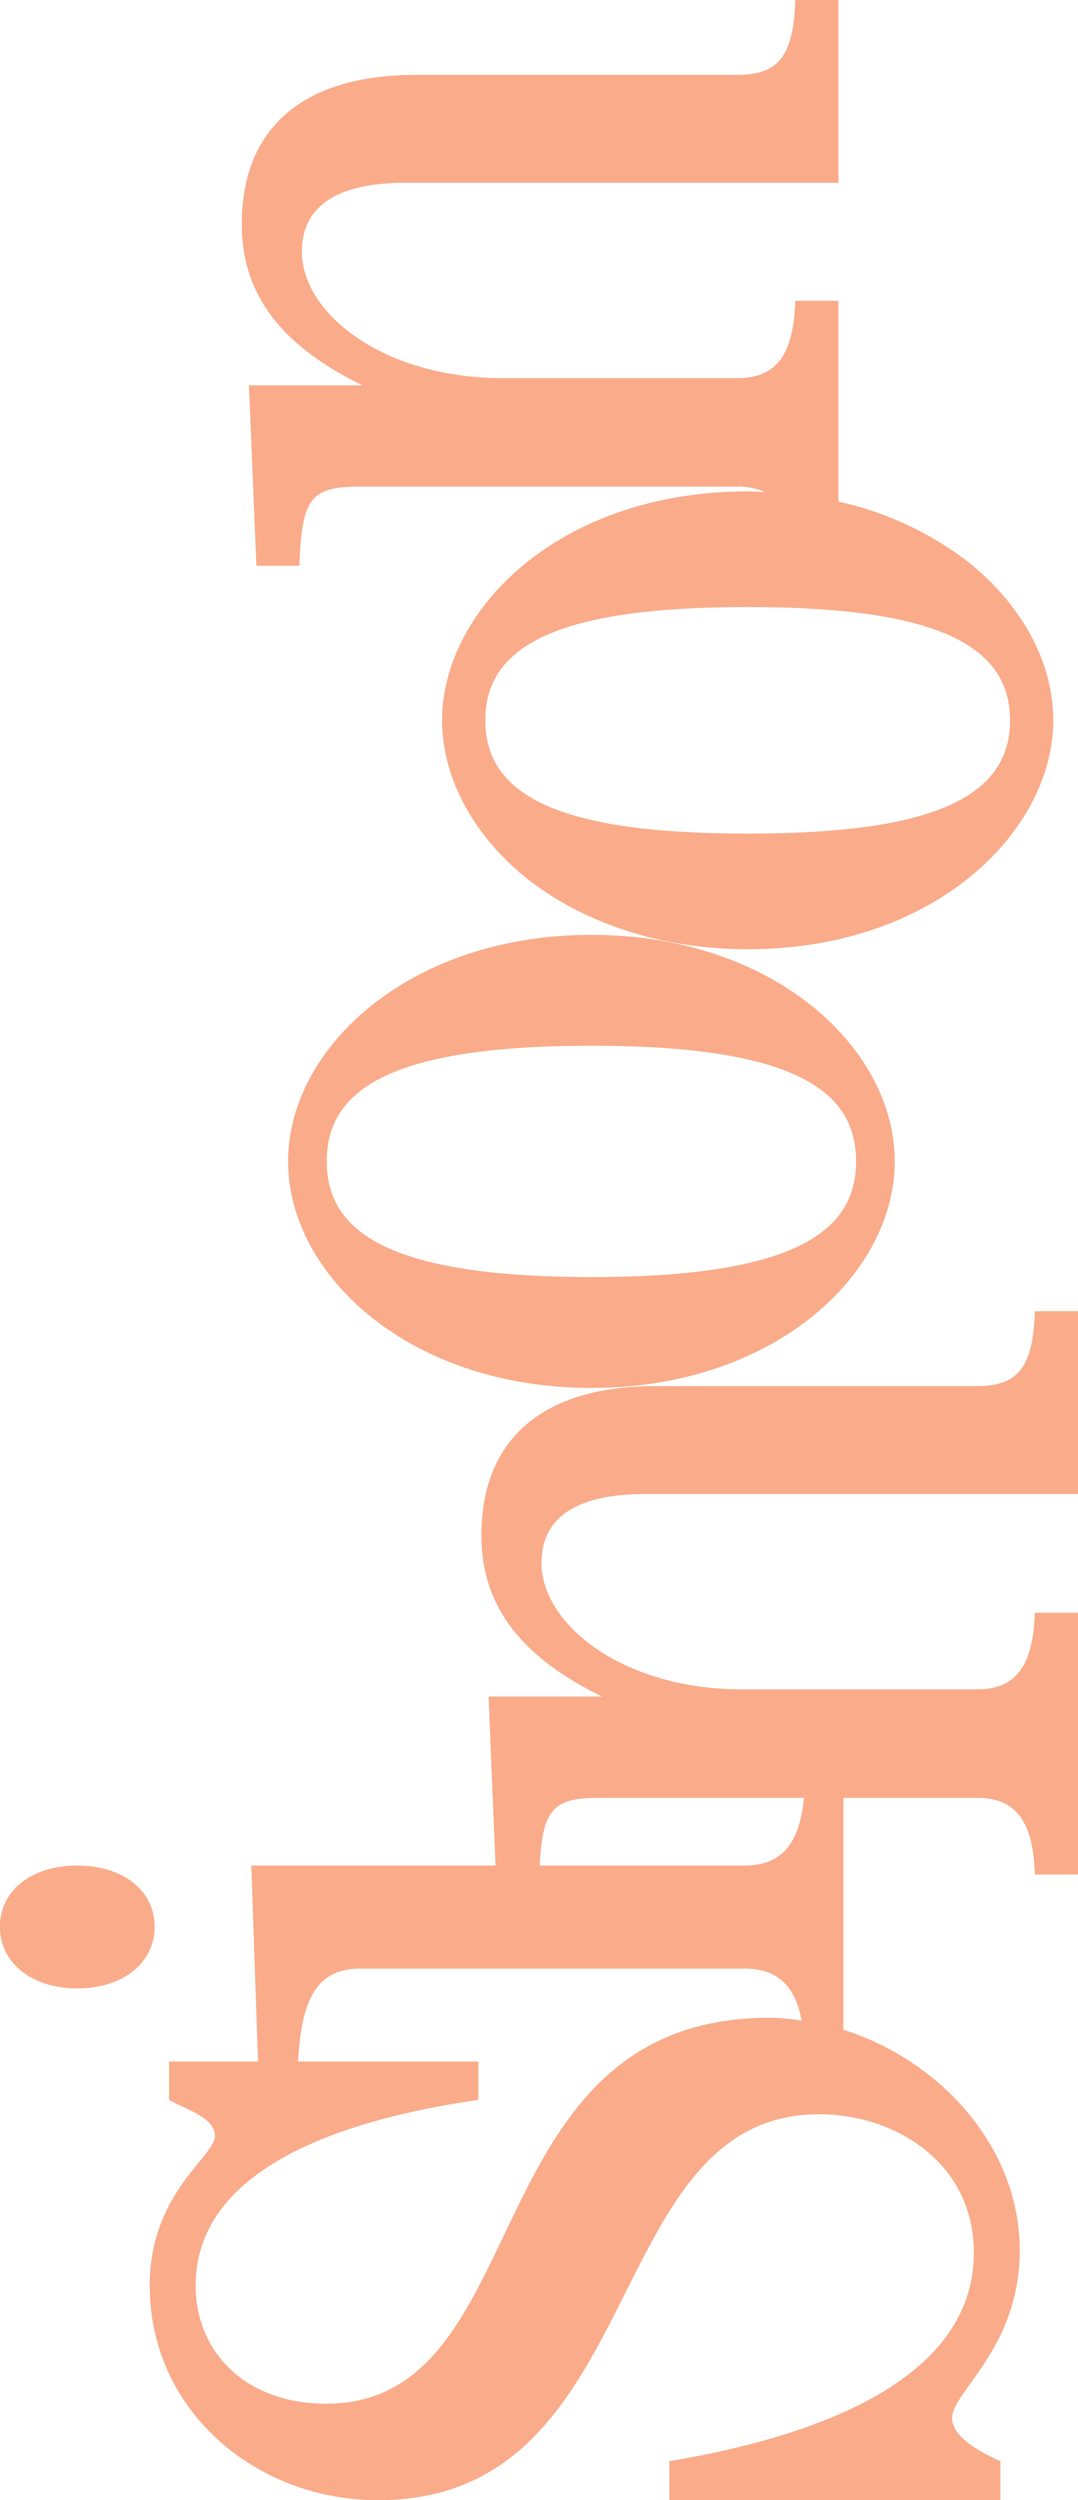 <svg id="sec06-logo.svg" xmlns="http://www.w3.org/2000/svg" width="180" height="417.2" viewBox="0 0 180 417.2">
  <defs>
    <style>
      .cls-1 {
        fill: #faab89;
        fill-rule: evenodd;
      }
    </style>
  </defs>
  <path id="シェイプ_5" data-name="シェイプ 5" class="cls-1" d="M30.818,11452.5c0-6-5.245-10.2-12.913-10.2s-12.913,4.2-12.913,10.2,5.245,10.3,12.913,10.3S30.818,11458.5,30.818,11452.5Zm137.265-90.2H114.411c-18.721,0-29.03,8.8-29.03,24.9,0,11.6,6.407,20.2,20.149,26.9H86.578l1.159,28.2H46.958l1.127,32.7H33.229v6.4c2.219,1.4,7.665,2.8,7.665,6,0,3.5-10.895,9.5-10.895,25,0,20.9,17.755,35.8,38.136,35.8,45.4,0,36.921-64.4,73.645-64.4,12.71,0,25.827,8.1,25.827,23.1,0,23.4-31.88,31.6-50.846,34.8v6.5h55.284v-6.5c-2.623-1.2-8.071-3.8-8.071-7.2,0-4.4,11.3-11.7,11.3-28,0-17.2-13.263-31.7-29.449-36.8V11431h22.257c6.439,0,9.345,3.7,9.71,12.5l0.015,0.3H185v-43.7h-7.2l-0.015.3c-0.365,8.8-3.271,12.5-9.71,12.5H128.94c-20.051,0-33.521-10.9-33.521-21.1,0-7.6,5.847-11.5,17.378-11.5H185v-30.5h-7.2l-0.015.4C177.416,11359.2,174.964,11362.3,168.083,11362.3Zm-38.8,97.2c5.041,0,8.369,2.3,9.586,8.7a32.222,32.222,0,0,0-5.363-.5c-49.834,0-38.536,64.4-74.049,64.4-13.518,0-21.789-8.7-21.789-19.7,0-21.9,30.668-28.6,47.214-31v-6.4H54.762c0.558-9.1,2.379-15.5,10.355-15.5h64.165Zm9.944-28.5c-0.739,8.3-4.252,11.3-9.944,11.3H95.11c0.515-9.5,2.277-11.3,10.019-11.3h34.1Zm-86.119-106.2c0,18.9,20.177,37.8,50.645,37.8s50.645-18.9,50.645-37.8-20.177-37.8-50.645-37.8S53.107,11305.9,53.107,11324.8Zm94.834,0c0,11.2-9.282,19.3-44.189,19.3s-44.188-8.1-44.188-19.3c0-11.3,9.282-19.3,44.188-19.3S147.941,11313.5,147.941,11324.8Zm-10.158-193.4c-0.377,9-2.829,12.1-9.709,12.1H74.4c-18.721,0-29.029,8.8-29.029,24.9,0,11.6,6.409,20.2,20.16,26.9H46.568l1.241,30.1H54.99l0.015-.3c0.407-11,1.921-12.9,10.114-12.9h62.955a10.658,10.658,0,0,1,4.6.9c-0.943,0-1.877-.1-2.832-0.1-31.514,0-51.022,19.8-51.022,38.2,0,9.5,5.116,19.1,14.039,26.3,9.58,7.6,22.714,11.9,36.983,11.9,31.514,0,51.023-19.9,51.023-38.2,0-9.6-5.116-19.1-14.039-26.3a54.825,54.825,0,0,0-21.831-10.2v-33.5h-7.2l-0.015.4c-0.365,8.8-3.271,12.5-9.709,12.5H88.93c-20.051,0-33.521-10.9-33.521-21.1,0-7.6,5.847-11.5,17.378-11.5h72.208V11131h-7.2Zm35.87,119.8c0,13.1-13.512,18.9-43.812,18.9s-43.811-5.8-43.811-18.9,13.511-18.9,43.811-18.9S173.653,11238.1,173.653,11251.2Z" transform="translate(-5 -11131)"/>
</svg>
